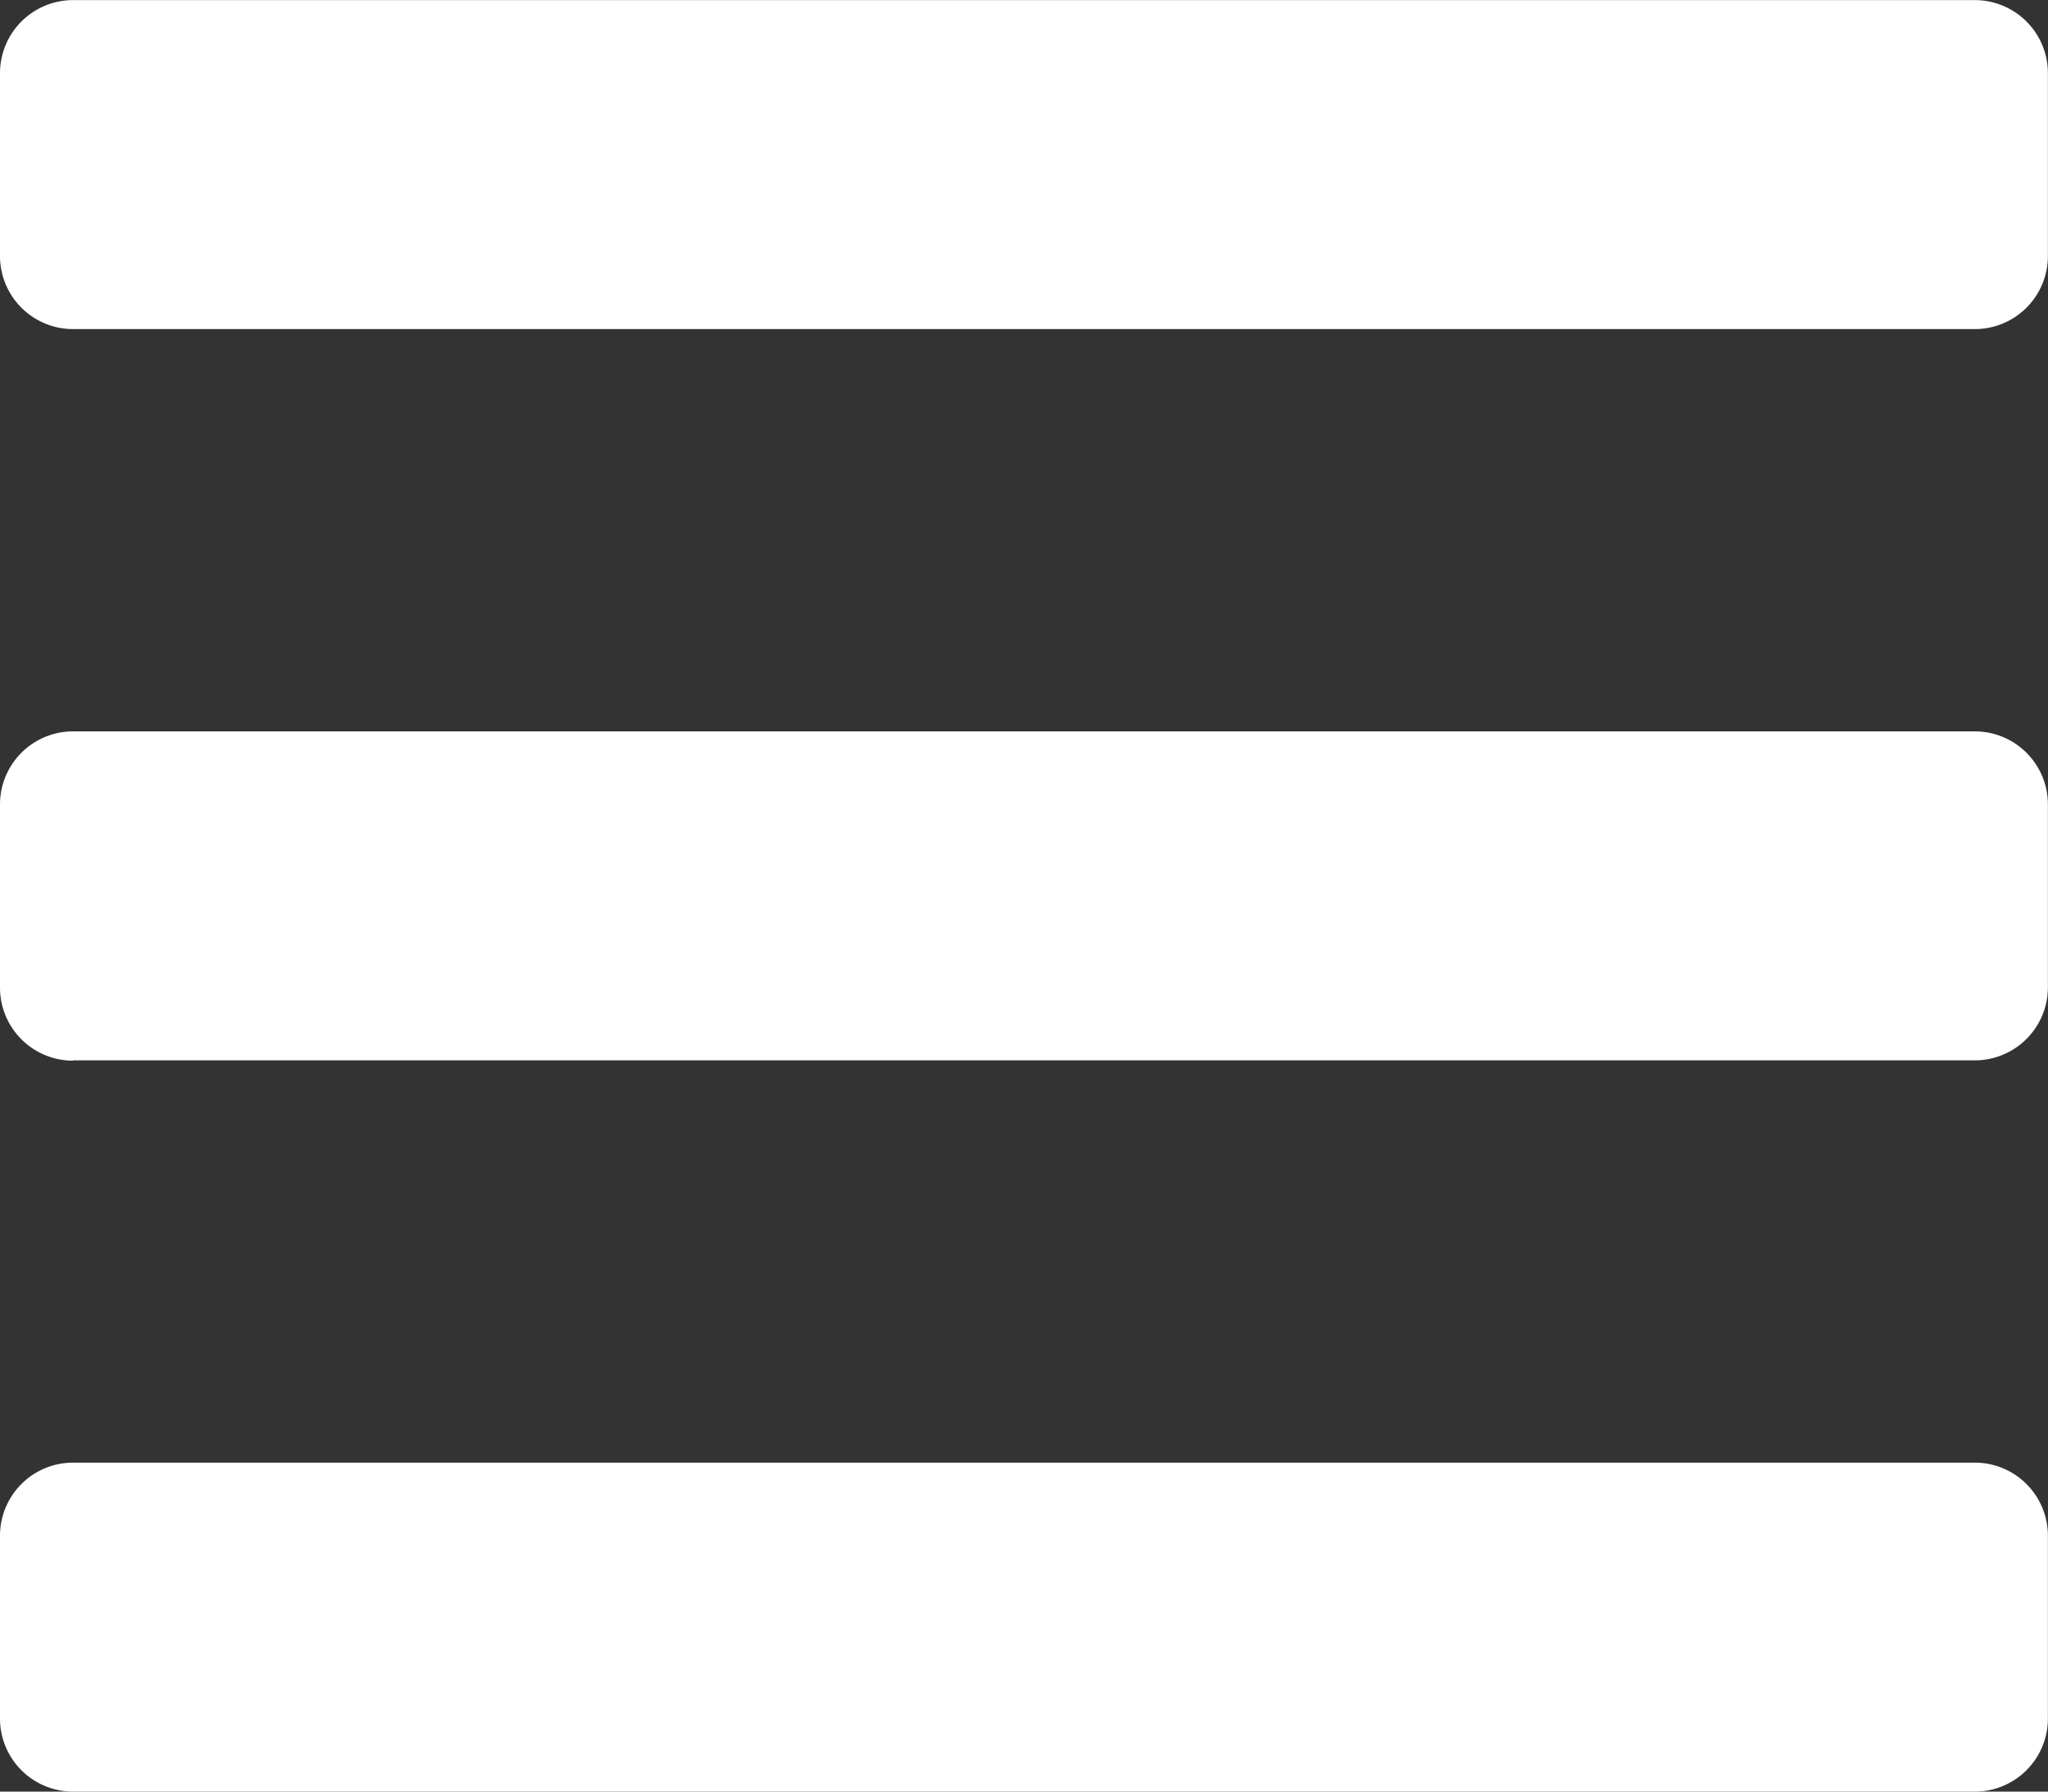 <?xml version="1.0" encoding="UTF-8"?>
<svg xmlns="http://www.w3.org/2000/svg" width="19.25" height="16.844" viewBox="0 0 19.25 16.844">
  <rect x="0" y="0" width="19.25" height="16.844" fill="#333333" stroke="none"/>
  <path id="Path_5292" data-name="Path 5292" d="M.687-13.578H18.562a.687.687,0,0,0,.687-.687v-1.719a.687.687,0,0,0-.687-.687H.687A.687.687,0,0,0,0-15.984v1.719A.687.687,0,0,0,.687-13.578Zm0,6.875H18.562a.687.687,0,0,0,.687-.687V-9.109a.687.687,0,0,0-.687-.687H.687A.687.687,0,0,0,0-9.109v1.719A.687.687,0,0,0,.687-6.7Zm0,6.875H18.562a.687.687,0,0,0,.687-.687V-2.234a.687.687,0,0,0-.687-.687H.687A.687.687,0,0,0,0-2.234V-.516A.687.687,0,0,0,.687.172Z" transform="translate(0 16.672)" fill="#fff"></path>
</svg>
